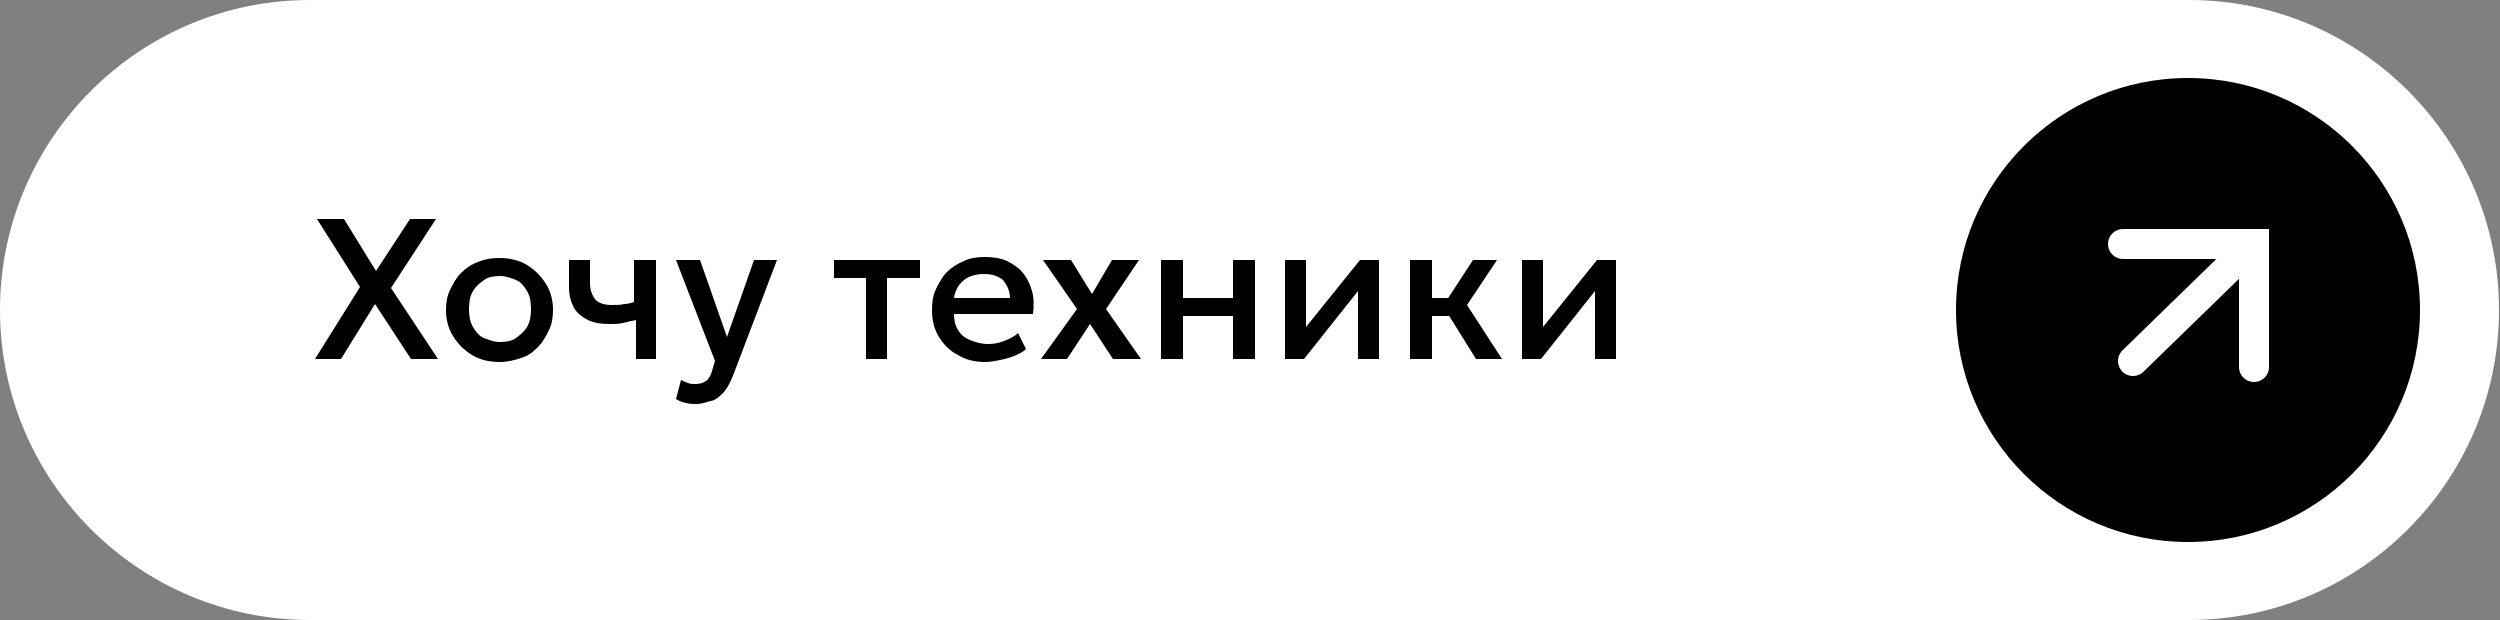 <?xml version="1.0" encoding="UTF-8"?> <!-- Generator: Adobe Illustrator 27.2.0, SVG Export Plug-In . SVG Version: 6.00 Build 0) --> <svg xmlns="http://www.w3.org/2000/svg" xmlns:xlink="http://www.w3.org/1999/xlink" id="Слой_1" x="0px" y="0px" viewBox="0 0 250 62" style="enable-background:new 0 0 250 62;" xml:space="preserve"><rect x="0" y="0" width="250" height="62" fill="#808080" stroke="none"/> <style type="text/css"> .st0{fill:#FFFFFF;} .st1{fill:none;stroke:#FFFFFF;stroke-width:3;stroke-linecap:round;stroke-linejoin:round;} .st2{fill:none;stroke:#FFFFFF;stroke-width:3;stroke-linecap:round;} </style> <g> <path class="st0" d="M218.9,0H31C13.9,0,0,13.9,0,31l0,0c0,17.1,13.9,31,31,31h187.9c17.1,0,31-13.9,31-31l0,0 C249.9,13.9,236,0,218.9,0L218.9,0z"></path> </g> <circle cx="218.8" cy="31" r="23.2"></circle> <g> <path class="st1" d="M213.3,36.1l11-10.7"></path> <path class="st2" d="M212.3,24.4h13.1v12.3"></path> </g> <g> <path d="M31.5,35.9l4.5-7.2l-4.3-6.8h2.7l3.2,5.2l3.4-5.2h2.6l-4.5,6.9l4.7,7.1h-2.7l-3.6-5.5l-3.4,5.5H31.5z"></path> <path d="M50,36.2c-1,0-2-0.2-2.8-0.7s-1.4-1.1-1.9-1.9c-0.5-0.8-0.7-1.7-0.7-2.6c0-0.7,0.1-1.4,0.4-2s0.6-1.2,1.1-1.7 s1.1-0.9,1.7-1.1c0.7-0.3,1.4-0.4,2.1-0.4c1,0,2,0.2,2.8,0.7s1.4,1.1,1.9,1.9s0.7,1.7,0.7,2.6c0,0.7-0.1,1.4-0.4,2 c-0.3,0.6-0.6,1.2-1.1,1.7s-1,0.9-1.7,1.1C51.5,36,50.8,36.2,50,36.2z M50,34.2c0.6,0,1.2-0.1,1.6-0.4s0.9-0.7,1.1-1.1 c0.3-0.5,0.4-1.1,0.4-1.8c0-0.7-0.1-1.3-0.4-1.8s-0.6-0.9-1.1-1.1s-1-0.4-1.6-0.4s-1.2,0.1-1.6,0.4s-0.8,0.6-1.1,1.1 s-0.4,1.1-0.4,1.8c0,0.7,0.1,1.3,0.4,1.8c0.3,0.5,0.6,0.9,1.1,1.1S49.4,34.2,50,34.2z"></path> <path d="M63.6,35.9V32c-0.5,0.1-0.9,0.2-1.3,0.3s-0.9,0.1-1.3,0.1c-0.9,0-1.6-0.1-2.2-0.4s-1.1-0.7-1.4-1.2 c-0.3-0.6-0.5-1.2-0.5-2.1V26H59v2.3c0,0.7,0.2,1.2,0.5,1.6s0.9,0.6,1.7,0.6c0.5,0,0.9,0,1.2-0.1c0.4,0,0.7-0.1,1-0.2V26h2.2v9.9 H63.6z"></path> <path d="M69.7,40.4c-0.4,0-0.7,0-1.1-0.1s-0.7-0.2-1-0.4l0.5-1.9c0.2,0.1,0.4,0.2,0.7,0.3c0.2,0.1,0.5,0.1,0.7,0.1 c0.5,0,0.8-0.1,1.1-0.3c0.3-0.2,0.5-0.6,0.6-1l0.3-1L67.6,26H70l2.7,7.7l2.7-7.7h2.3l-4.3,11.3c-0.3,0.8-0.6,1.4-1,1.9 c-0.4,0.4-0.8,0.8-1.3,0.9S70.2,40.4,69.7,40.4z"></path> <path d="M86.6,35.9v-8.1h-3.2V26H92v1.8h-3.3v8.1H86.6z"></path> <path d="M98.6,36.2c-1.1,0-2-0.2-2.8-0.7c-0.8-0.4-1.4-1-1.9-1.8S93.2,32,93.2,31c0-0.8,0.1-1.5,0.4-2.1s0.6-1.2,1.1-1.7 s1-0.8,1.7-1.1c0.6-0.3,1.3-0.4,2.1-0.4c0.8,0,1.5,0.1,2.2,0.4c0.6,0.3,1.2,0.7,1.6,1.2s0.7,1.1,0.9,1.8c0.2,0.7,0.2,1.5,0.1,2.3 h-7.9c0,0.6,0.1,1.1,0.4,1.6s0.7,0.8,1.2,1s1.1,0.4,1.8,0.4c0.6,0,1.1-0.1,1.6-0.3s1-0.4,1.4-0.8l0.8,1.6c-0.3,0.3-0.7,0.5-1.2,0.7 s-0.9,0.3-1.4,0.4S99,36.2,98.6,36.2z M95.4,29.8h5.6c0-0.7-0.3-1.3-0.7-1.8c-0.5-0.4-1.1-0.6-1.9-0.6s-1.5,0.2-2,0.6 C95.8,28.5,95.5,29.1,95.4,29.8z"></path> <path d="M104.1,35.9l3.6-5l-3.4-4.9h2.8l2.1,3.4l2-3.4h2.7l-3.3,4.9l3.5,5h-2.8l-2.3-3.5l-2.3,3.5H104.1z"></path> <path d="M116.1,35.9V26h2.2v3.8h5V26h2.2v9.9h-2.2v-4.3h-5v4.3H116.1z"></path> <path d="M128.5,35.9V26h2.1v6.7L136,26h1.9v9.9h-2.1v-6.8l-5.4,6.8H128.5z"></path> <path d="M141,35.9V26h2.2v3.8h3v1.8h-3v4.3C143.2,35.9,141,35.9,141,35.9z M147.6,35.9l-3.3-5.3l3-4.6h2.4l-3,4.5l3.5,5.4H147.6z"></path> <path d="M152.2,35.9V26h2.1v6.7l5.4-6.7h1.9v9.9h-2.1v-6.8l-5.4,6.8H152.2z"></path> </g> </svg> 